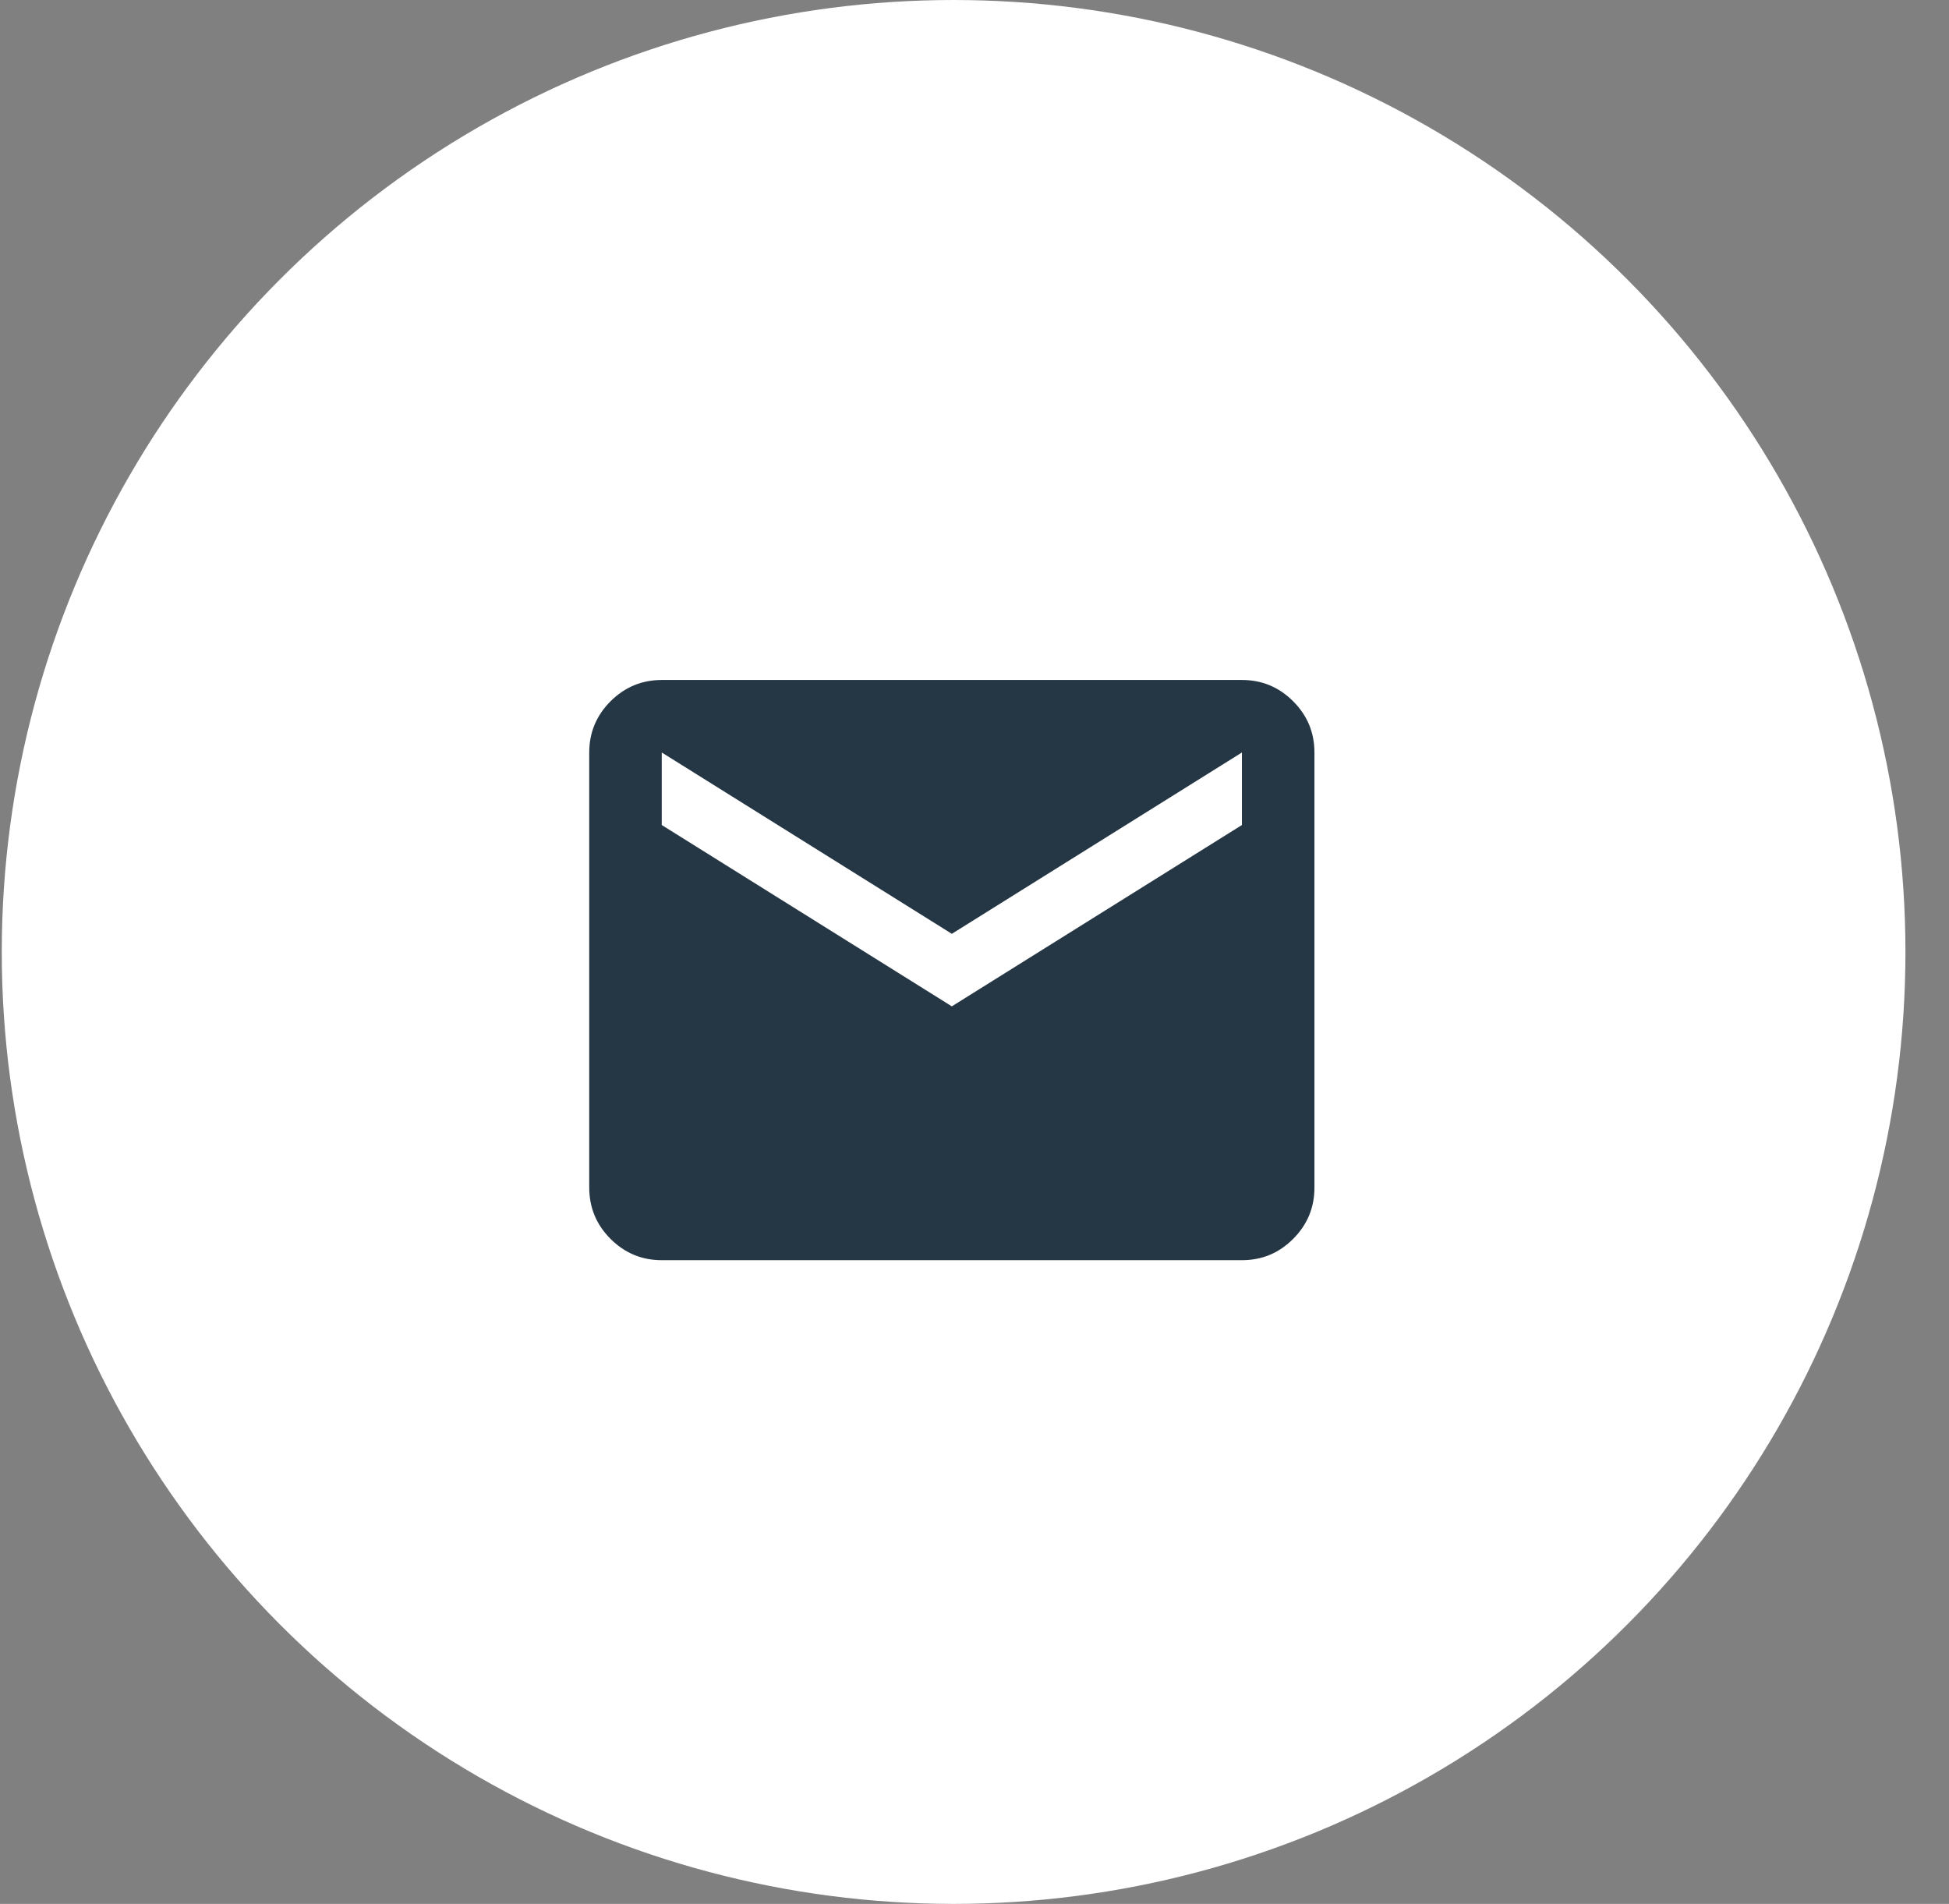 <svg width="43" height="42" viewBox="0 0 43 42" fill="none" xmlns="http://www.w3.org/2000/svg">
<rect x="0" y="0" width="43" height="42" fill="#808080" stroke="none"/>
<circle cx="21.039" cy="21" r="21" fill="white"/>
<path d="M14.6 27.8C14.16 27.8 13.784 27.643 13.47 27.33C13.157 27.017 13.001 26.64 13 26.2V16.6C13 16.16 13.157 15.784 13.47 15.47C13.784 15.157 14.161 15.001 14.6 15H27.4C27.84 15 28.217 15.157 28.53 15.47C28.844 15.784 29 16.16 29 16.6V26.2C29 26.64 28.843 27.017 28.53 27.33C28.217 27.644 27.84 27.8 27.4 27.8H14.6ZM21 22.2L27.4 18.2V16.6L21 20.6L14.6 16.6V18.2L21 22.2Z" fill="#253745"/>
</svg>
